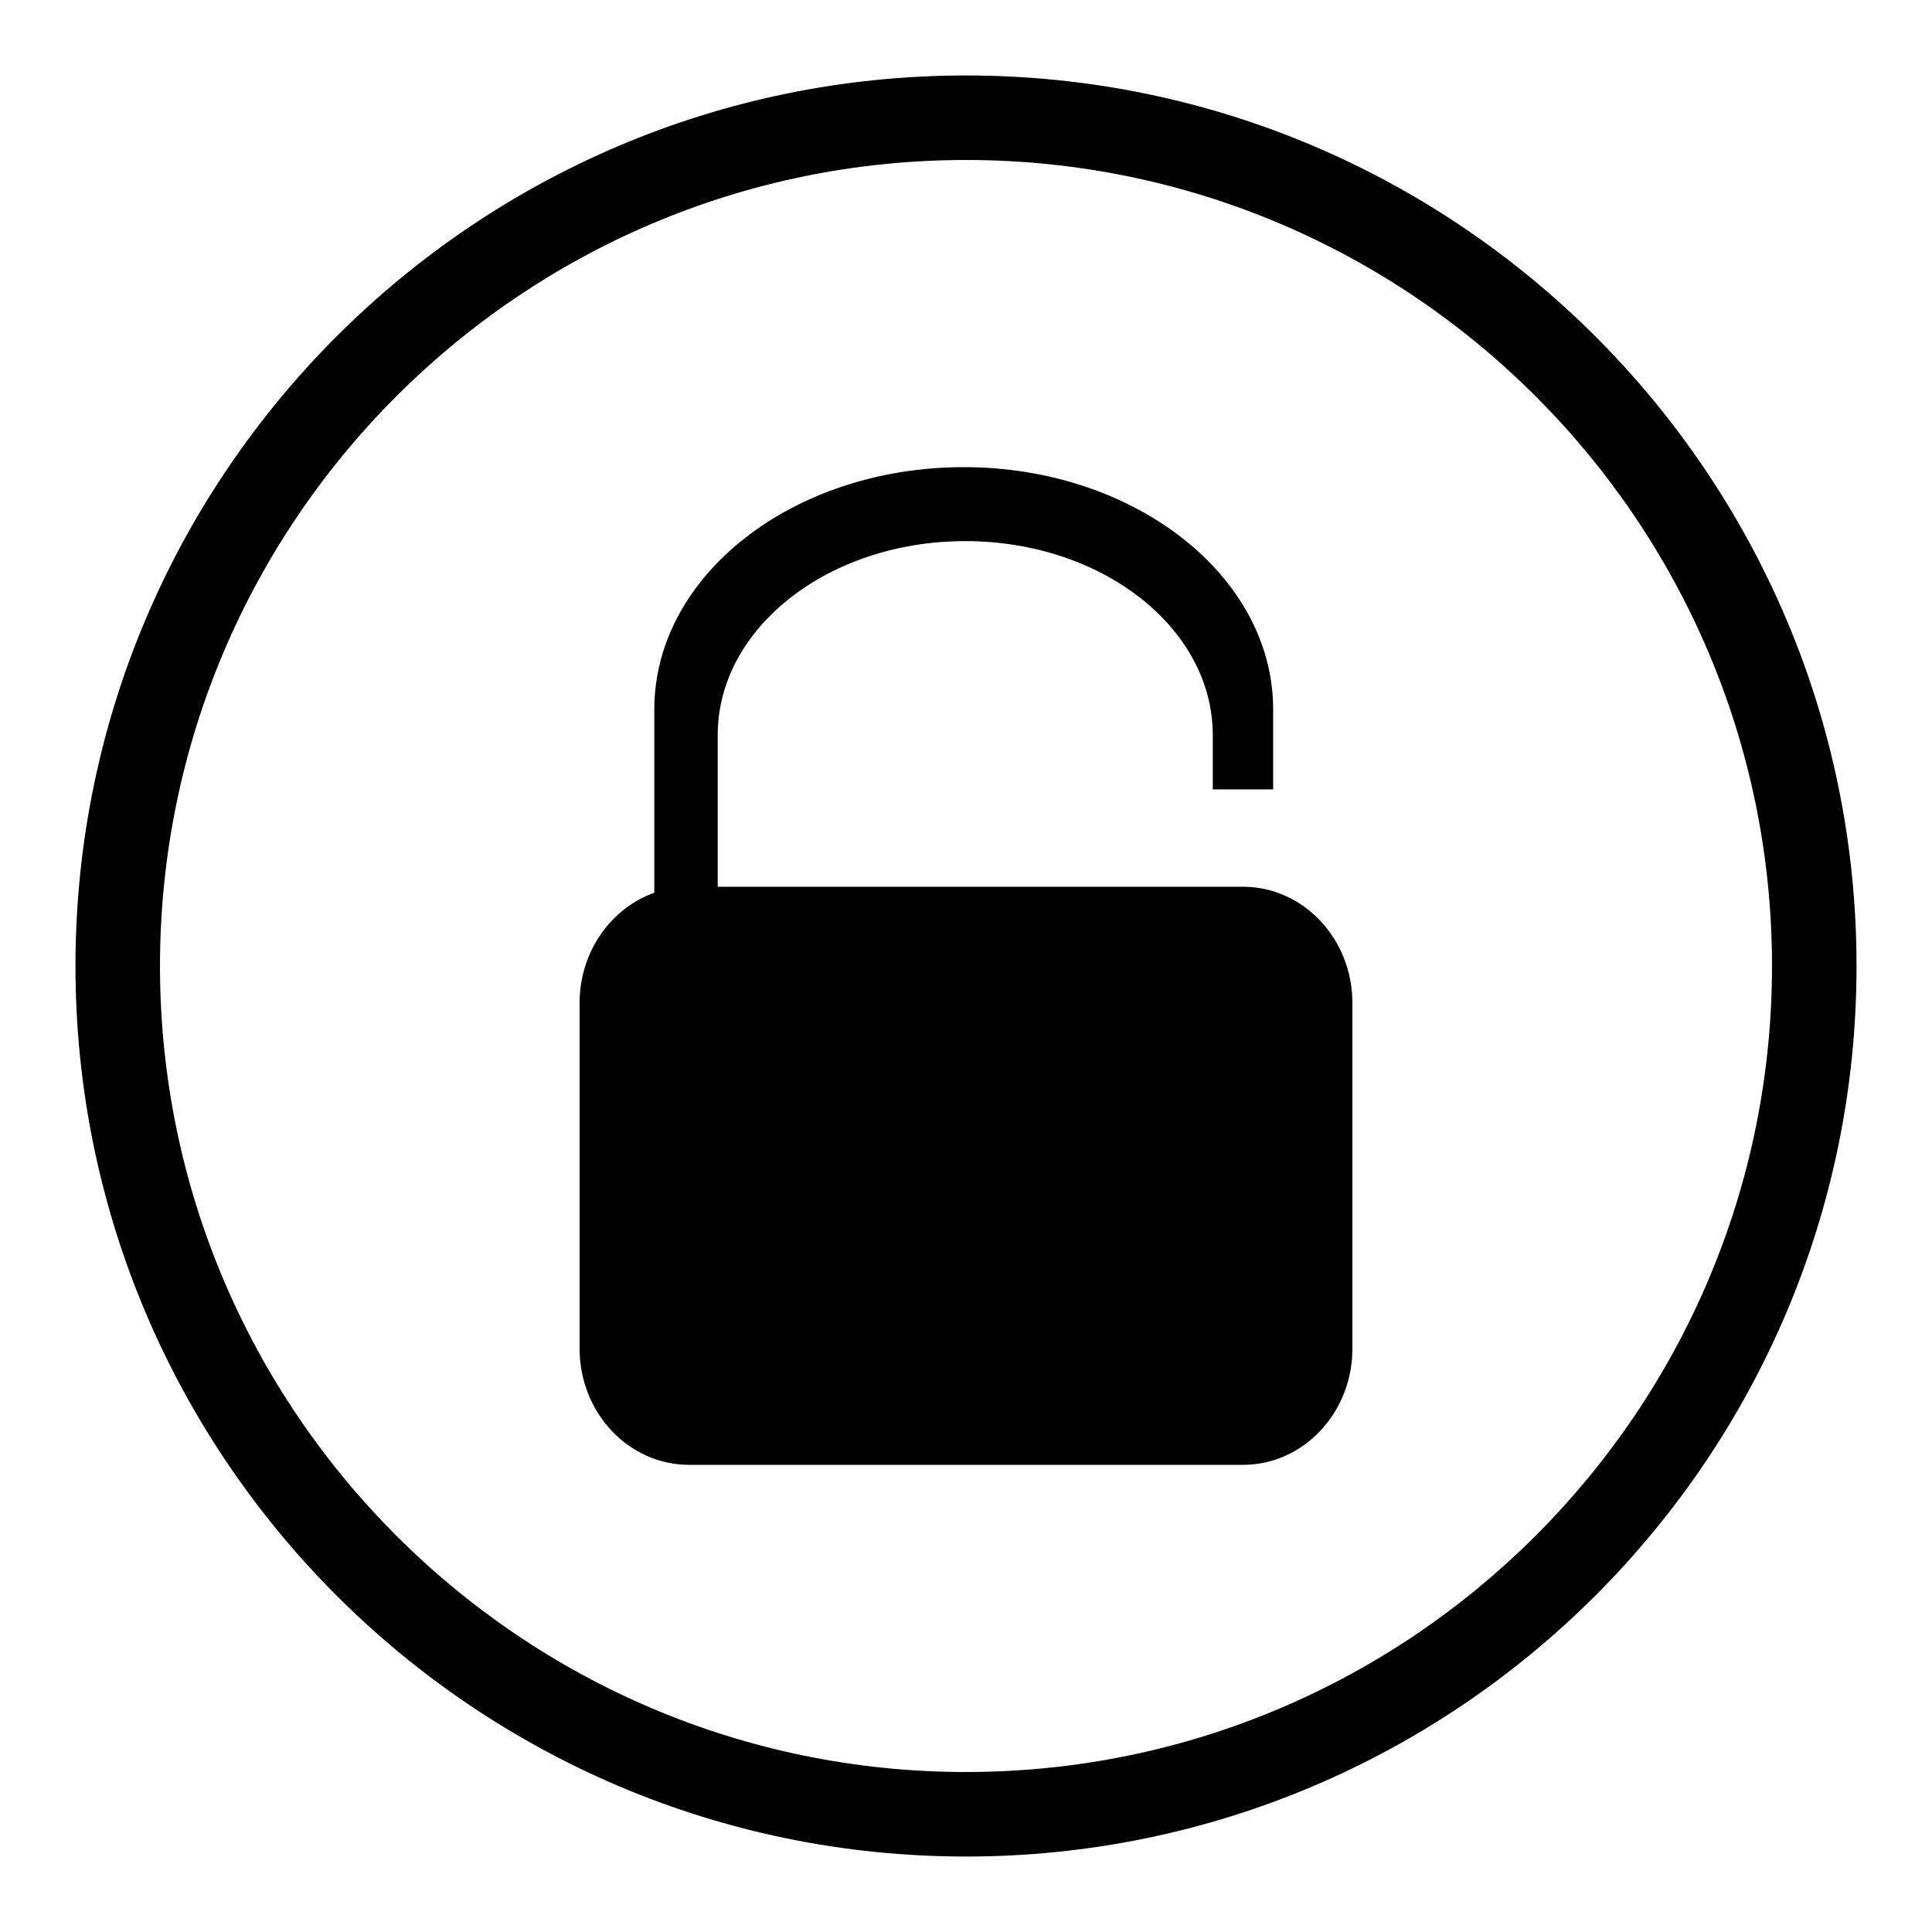 <?xml version="1.0" encoding="utf-8"?>
<!-- Svg Vector Icons : http://www.onlinewebfonts.com/icon -->
<!DOCTYPE svg PUBLIC "-//W3C//DTD SVG 1.1//EN" "http://www.w3.org/Graphics/SVG/1.1/DTD/svg11.dtd">
<svg version="1.1" xmlns="http://www.w3.org/2000/svg" xmlns:xlink="http://www.w3.org/1999/xlink" x="0px" y="0px" viewBox="0 0 256 256" enable-background="new 0 0 256 256" xml:space="preserve">
<g><g><path fill="#000000" d="M128,246c-65.1,0-118-52.9-118-118C10,62.9,62.9,10,128,10c65.1,0,118,52.9,118,118C246,193.1,193.1,246,128,246L128,246z M128,21.2C69.1,21.2,21.2,69.1,21.2,128c0,58.9,47.9,106.8,106.8,106.8c58.9,0,106.8-47.9,106.8-106.8C234.8,69.1,186.9,21.2,128,21.2L128,21.2z"/><path fill="#000000" d="M86.7,119.3V94c0-17.7,18.3-32.1,41-32.1c22.6,0,41,14.4,41,32.1v10.6h-8v-7.2c0-14.2-14.7-25.7-32.8-25.7c-18.1,0-32.8,11.5-32.8,25.7v20.4C94.9,117.9,88.8,118.4,86.7,119.3z"/><path fill="#000000" d="M179.2,178.7c0,8.5-6.5,15.4-14.5,15.4H91.3c-8,0-14.5-6.9-14.5-15.4v-45.8c0-8.5,6.5-15.4,14.5-15.4h73.4c8,0,14.5,6.9,14.5,15.4V178.7L179.2,178.7z"/></g></g>
</svg>